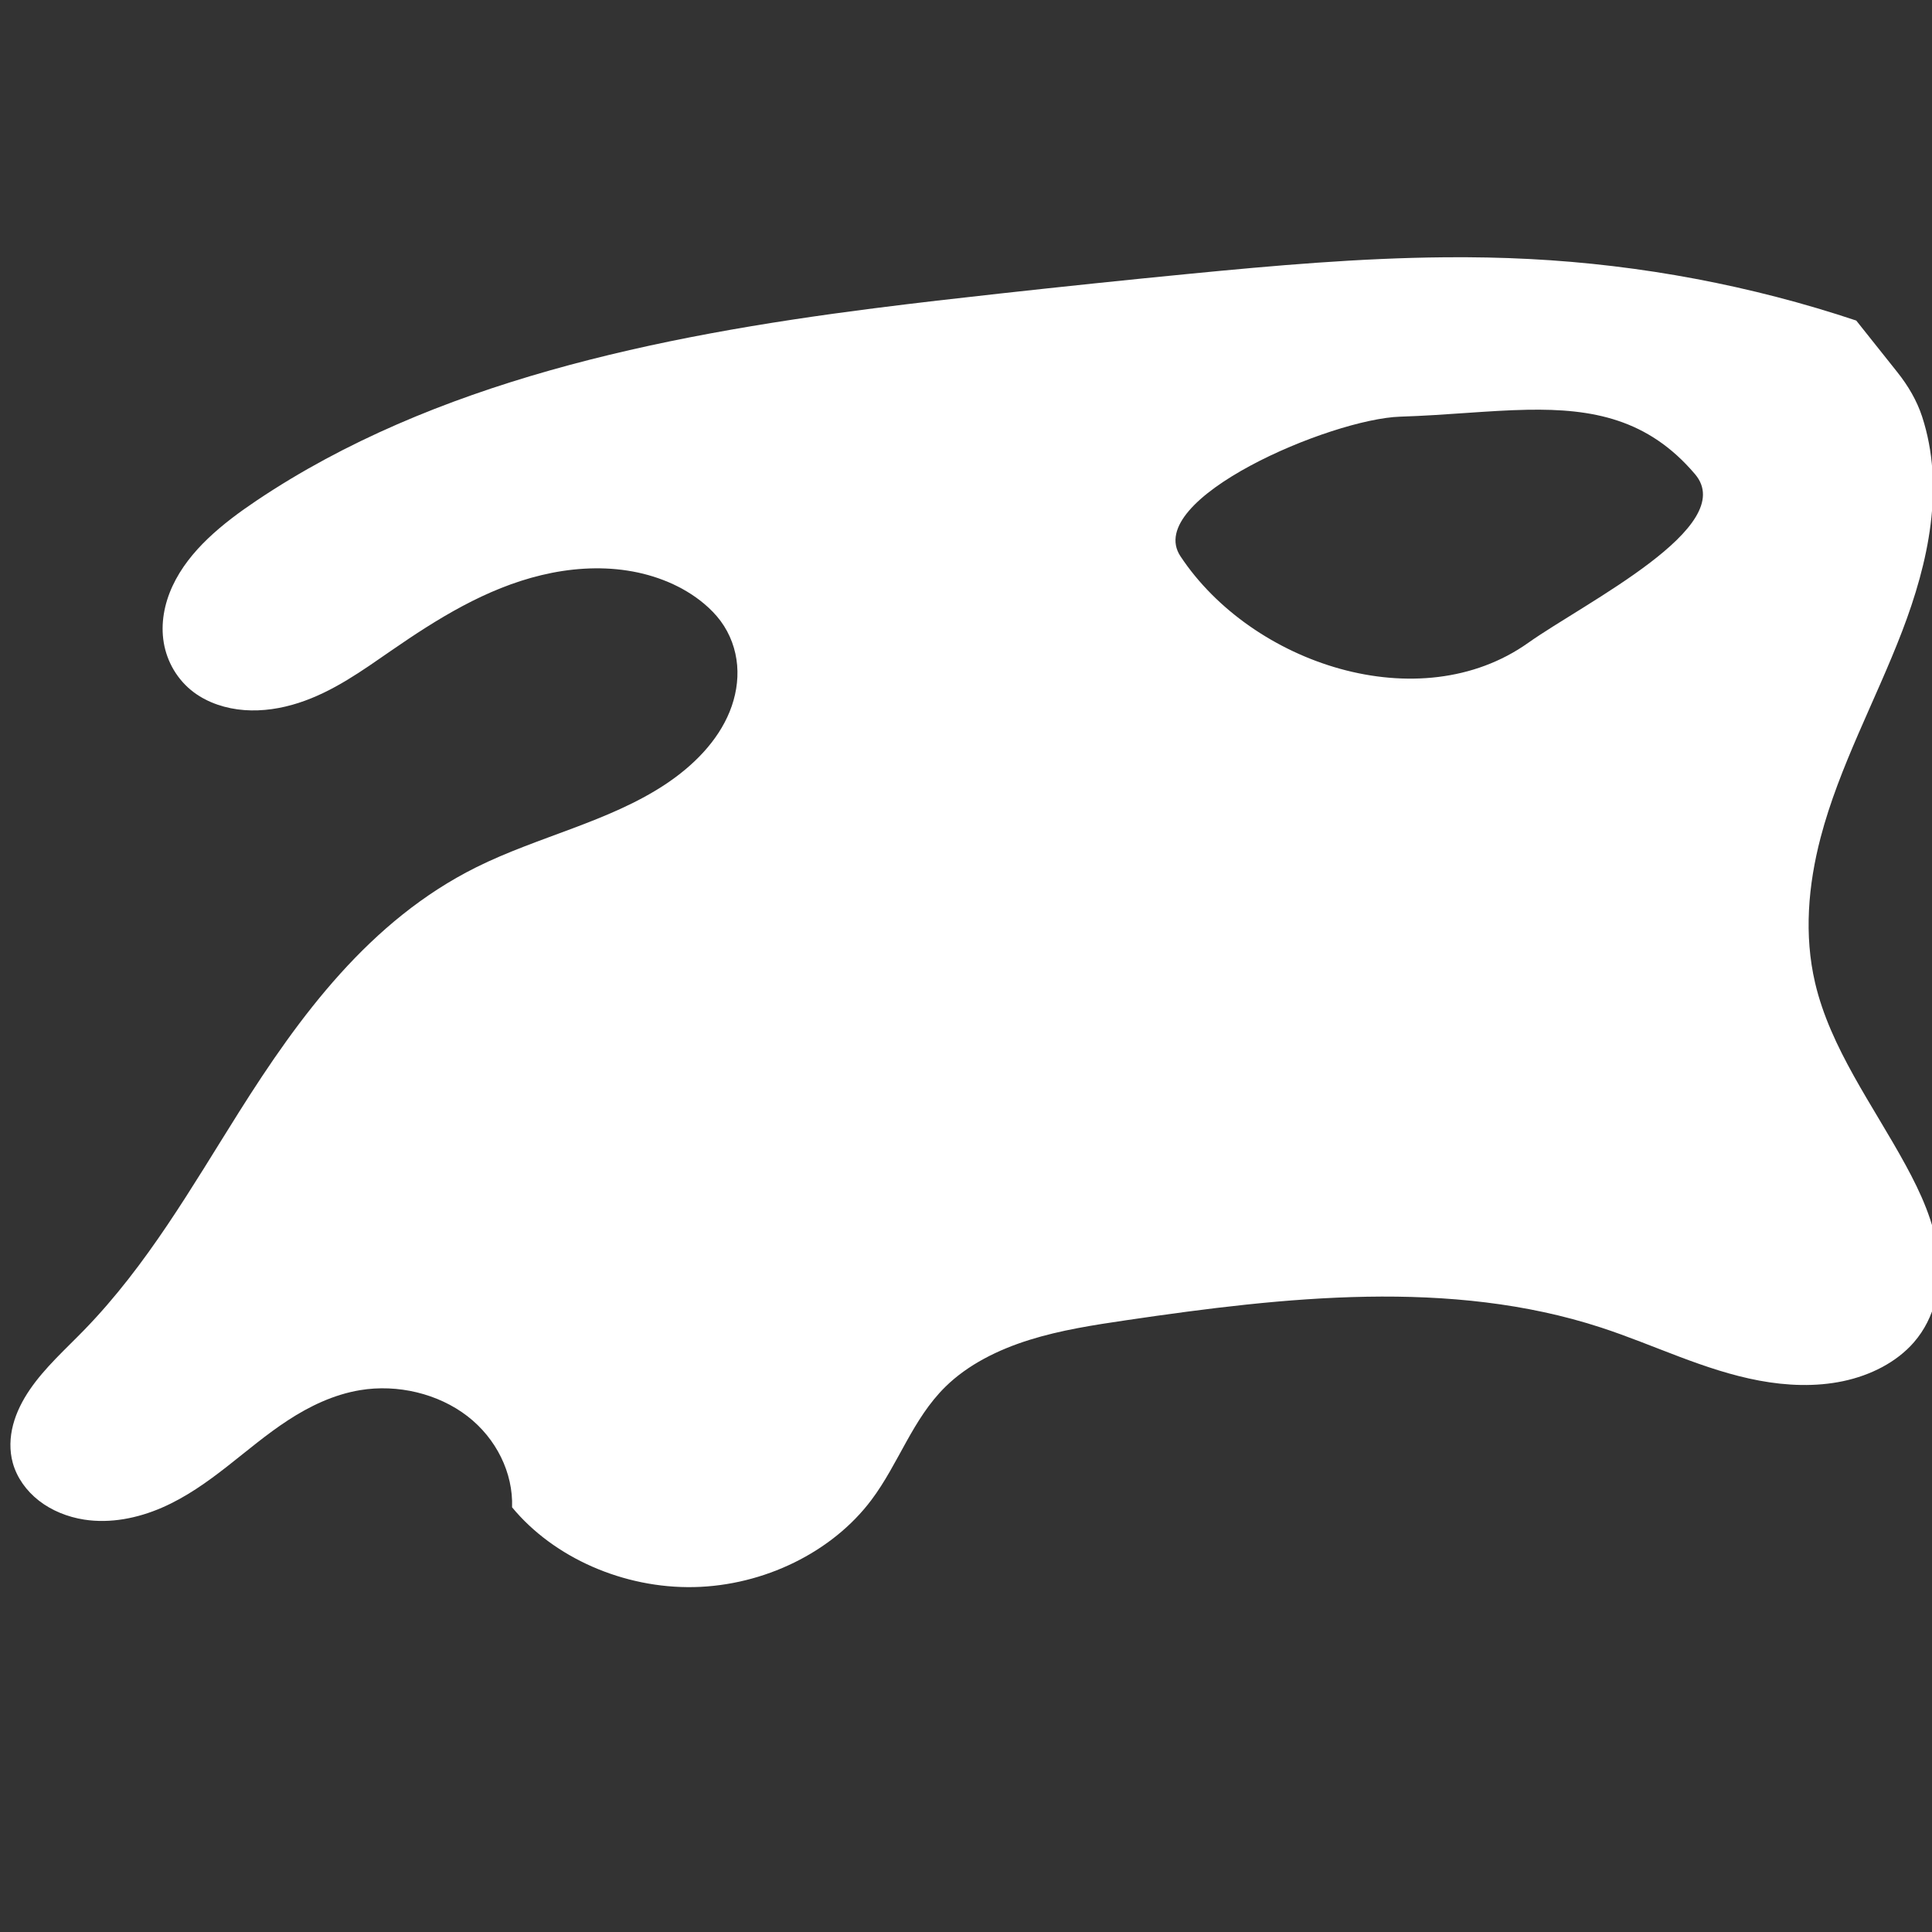 <?xml version="1.0" encoding="UTF-8" standalone="no"?>
<!-- Created with Inkscape (http://www.inkscape.org/) -->

<svg
    xmlns:dc="http://purl.org/dc/elements/1.1/"
    xmlns:cc="http://creativecommons.org/ns#"
    xmlns:rdf="http://www.w3.org/1999/02/22-rdf-syntax-ns#"
    xmlns:svg="http://www.w3.org/2000/svg"
    xmlns="http://www.w3.org/2000/svg"
    xmlns:sodipodi="http://sodipodi.sourceforge.net/DTD/sodipodi-0.dtd"
    xmlns:inkscape="http://www.inkscape.org/namespaces/inkscape"
    width="512"
    height="512"
    viewBox="0 0 67.733 67.733"
    version="1.1"
    id="svg1713"
    sodipodi:docname="bantha.svg"
    inkscape:version="0.92.4 (f8dce91, 2019-08-02)">
    <rect x="0" y="0" width="67.733" height="67.733" fill="#333333" stroke="none"/>
    <defs
        id="defs1707">
        <inkscape:path-effect
            is_visible="true"
            id="path-effect3904"
            effect="spiro"/>
        <inkscape:path-effect
            effect="spiro"
            id="path-effect3904-5"
            is_visible="true"/>
    </defs>
    <sodipodi:namedview
        id="base"
        pagecolor="#ffffff"
        bordercolor="#666666"
        borderopacity="1.0"
        inkscape:pageopacity="0.0"
        inkscape:pageshadow="2"
        inkscape:zoom="2.8"
        inkscape:cx="145.04676"
        inkscape:cy="118.14527"
        inkscape:document-units="px"
        inkscape:current-layer="g2467"
        showgrid="false"
        units="px"
        showguides="false"
        inkscape:window-width="1853"
        inkscape:window-height="1025"
        inkscape:window-x="1433"
        inkscape:window-y="27"
        inkscape:window-maximized="1"/>
    <g
        inkscape:label="Layer 1"
        inkscape:groupmode="layer"
        id="layer1"
        transform="translate(0,-229.267)">
        <g
            id="g2467"
            transform="matrix(0.265,0,0,0.265,1.033,231.872)">
            <g
                inkscape:export-ydpi="24"
                inkscape:export-xdpi="24"
                inkscape:export-filename="/home/piotrzdziarski/projects/fslightbox.com/public/g1094.png"
                style="fill:#536dfe;fill-opacity:1"
                transform="matrix(0.363,-0.12,0.127,0.366,109.385,57.594)"
                id="g1094">
                <g
                    inkscape:export-ydpi="24"
                    inkscape:export-xdpi="24"
                    inkscape:export-filename="/home/piotrzdziarski/projects/fslightbox.com/g1033.png"
                    transform="matrix(1.112,0.003,0.003,1.104,-27.375,-55.413)"
                    style="fill:#536dfe;fill-opacity:1"
                    id="g1033">
                    <g
                        style="fill:#536dfe;fill-opacity:1"
                        id="g1031">
                        <g
                            style="fill:#536dfe;fill-opacity:1"
                            id="g1029"/>
                    </g>
                </g>
                <g
                    style="fill:#536dfe;fill-opacity:1"
                    id="g1035"/>
                <g
                    style="fill:#536dfe;fill-opacity:1"
                    id="g1037"/>
                <g
                    style="fill:#536dfe;fill-opacity:1"
                    id="g1039"/>
                <g
                    style="fill:#536dfe;fill-opacity:1"
                    id="g1041"/>
                <g
                    style="fill:#536dfe;fill-opacity:1"
                    id="g1043"/>
                <g
                    style="fill:#536dfe;fill-opacity:1"
                    id="g1045"/>
                <g
                    style="fill:#536dfe;fill-opacity:1"
                    id="g1047"/>
                <g
                    style="fill:#536dfe;fill-opacity:1"
                    id="g1049"/>
                <g
                    style="fill:#536dfe;fill-opacity:1"
                    id="g1051"/>
                <g
                    style="fill:#536dfe;fill-opacity:1"
                    id="g1053"/>
                <g
                    style="fill:#536dfe;fill-opacity:1"
                    id="g1055"/>
                <g
                    style="fill:#536dfe;fill-opacity:1"
                    id="g1057"/>
                <g
                    style="fill:#536dfe;fill-opacity:1"
                    id="g1059"/>
                <g
                    style="fill:#536dfe;fill-opacity:1"
                    id="g1061"/>
                <g
                    style="fill:#536dfe;fill-opacity:1"
                    id="g1063"/>
            </g>
            <g
                transform="matrix(0.964,0,0,0.879,-53.57,73.705)"
                id="g995"
                style="fill:#ffffff;fill-opacity:1">
                <path
                    style="fill:#ffffff;fill-opacity:1;stroke:#000000;stroke-width:0.491px;stroke-linecap:butt;stroke-linejoin:miter;stroke-opacity:0"
                    d="m 153.801,92.332 c -5.533,0.052 -11.066,0.581 -16.572,1.164 -4.103,0.434 -8.202,0.899 -12.299,1.389 -2.736,0.327 -5.47,0.665 -8.199,1.043 -14.161,1.959 -28.649,5.208 -40.109,13.545 -2.239,1.629 -4.409,3.529 -5.484,6.041 -0.538,1.256 -0.78,2.648 -0.572,3.994 0.207,1.346 0.882,2.638 1.957,3.508 0.918,0.743 2.094,1.156 3.283,1.252 1.189,0.096 2.393,-0.112 3.516,-0.506 2.246,-0.787 4.145,-2.279 6.037,-3.697 2.972,-2.227 6.127,-4.373 9.75,-5.316 1.811,-0.472 3.724,-0.629 5.572,-0.322 1.848,0.306 3.63,1.091 4.998,2.34 0.401,0.366 0.766,0.77 1.07,1.215 0.631,0.924 0.99,2.016 1.076,3.123 0.086,1.107 -0.097,2.228 -0.486,3.271 -0.779,2.086 -2.358,3.822 -4.193,5.139 -3.67,2.633 -8.275,3.68 -12.262,5.832 -6.945,3.749 -11.523,10.544 -15.432,17.277 -3.076,5.299 -5.952,10.78 -10.059,15.367 -1.222,1.365 -2.556,2.655 -3.527,4.199 -0.486,0.772 -0.877,1.607 -1.09,2.488 -0.213,0.881 -0.243,1.813 -0.018,2.691 0.264,1.031 0.878,1.967 1.703,2.662 0.825,0.695 1.857,1.148 2.932,1.33 1.708,0.29 3.482,-0.102 5.043,-0.836 1.561,-0.734 2.933,-1.795 4.24,-2.904 1.307,-1.109 2.566,-2.278 3.969,-3.27 1.403,-0.992 2.972,-1.811 4.676,-2.119 2.446,-0.442 5.081,0.25 6.969,1.828 1.888,1.578 2.988,4.011 2.91,6.434 2.714,3.564 7.261,5.729 11.814,5.627 4.554,-0.102 8.994,-2.467 11.537,-6.148 1.775,-2.568 2.669,-5.704 4.814,-7.988 1.458,-1.553 3.409,-2.604 5.449,-3.297 2.04,-0.693 4.182,-1.05 6.314,-1.391 10.263,-1.641 21.065,-2.945 30.838,0.521 3.441,1.22 6.69,3.015 10.275,3.74 1.793,0.363 3.667,0.447 5.449,0.039 1.783,-0.408 3.471,-1.332 4.598,-2.738 1.391,-1.736 1.824,-4.068 1.576,-6.258 -0.248,-2.189 -1.117,-4.266 -2.111,-6.244 -2.123,-4.227 -4.89,-8.245 -5.883,-12.85 -0.727,-3.371 -0.452,-6.893 0.357,-10.246 1.21,-5.012 3.577,-9.678 5.297,-14.547 1.72,-4.869 2.785,-10.205 1.299,-15.146 -0.338,-1.125 -0.906,-2.173 -1.605,-3.127 l -2.674,-3.646 c -6.796,-2.465 -13.971,-3.933 -21.211,-4.34 -1.843,-0.104 -3.689,-0.141 -5.533,-0.123 z m 5.371,10.754 c 4.217,-0.083 7.834,0.627 10.896,4.543 2.888,3.693 -7.133,9.042 -10.844,11.898 -7.05,5.427 -17.951,1.501 -22.592,-6.107 -2.461,-4.034 9.763,-9.696 14.291,-9.848 2.972,-0.1 5.718,-0.436 8.248,-0.486 z"
                    id="path3902"
                    transform="matrix(2.112,0,0,2.134,-75.036,-253.347)"
                    inkscape:connector-curvature="0"/>
            </g>
        </g>
    </g>
</svg>
